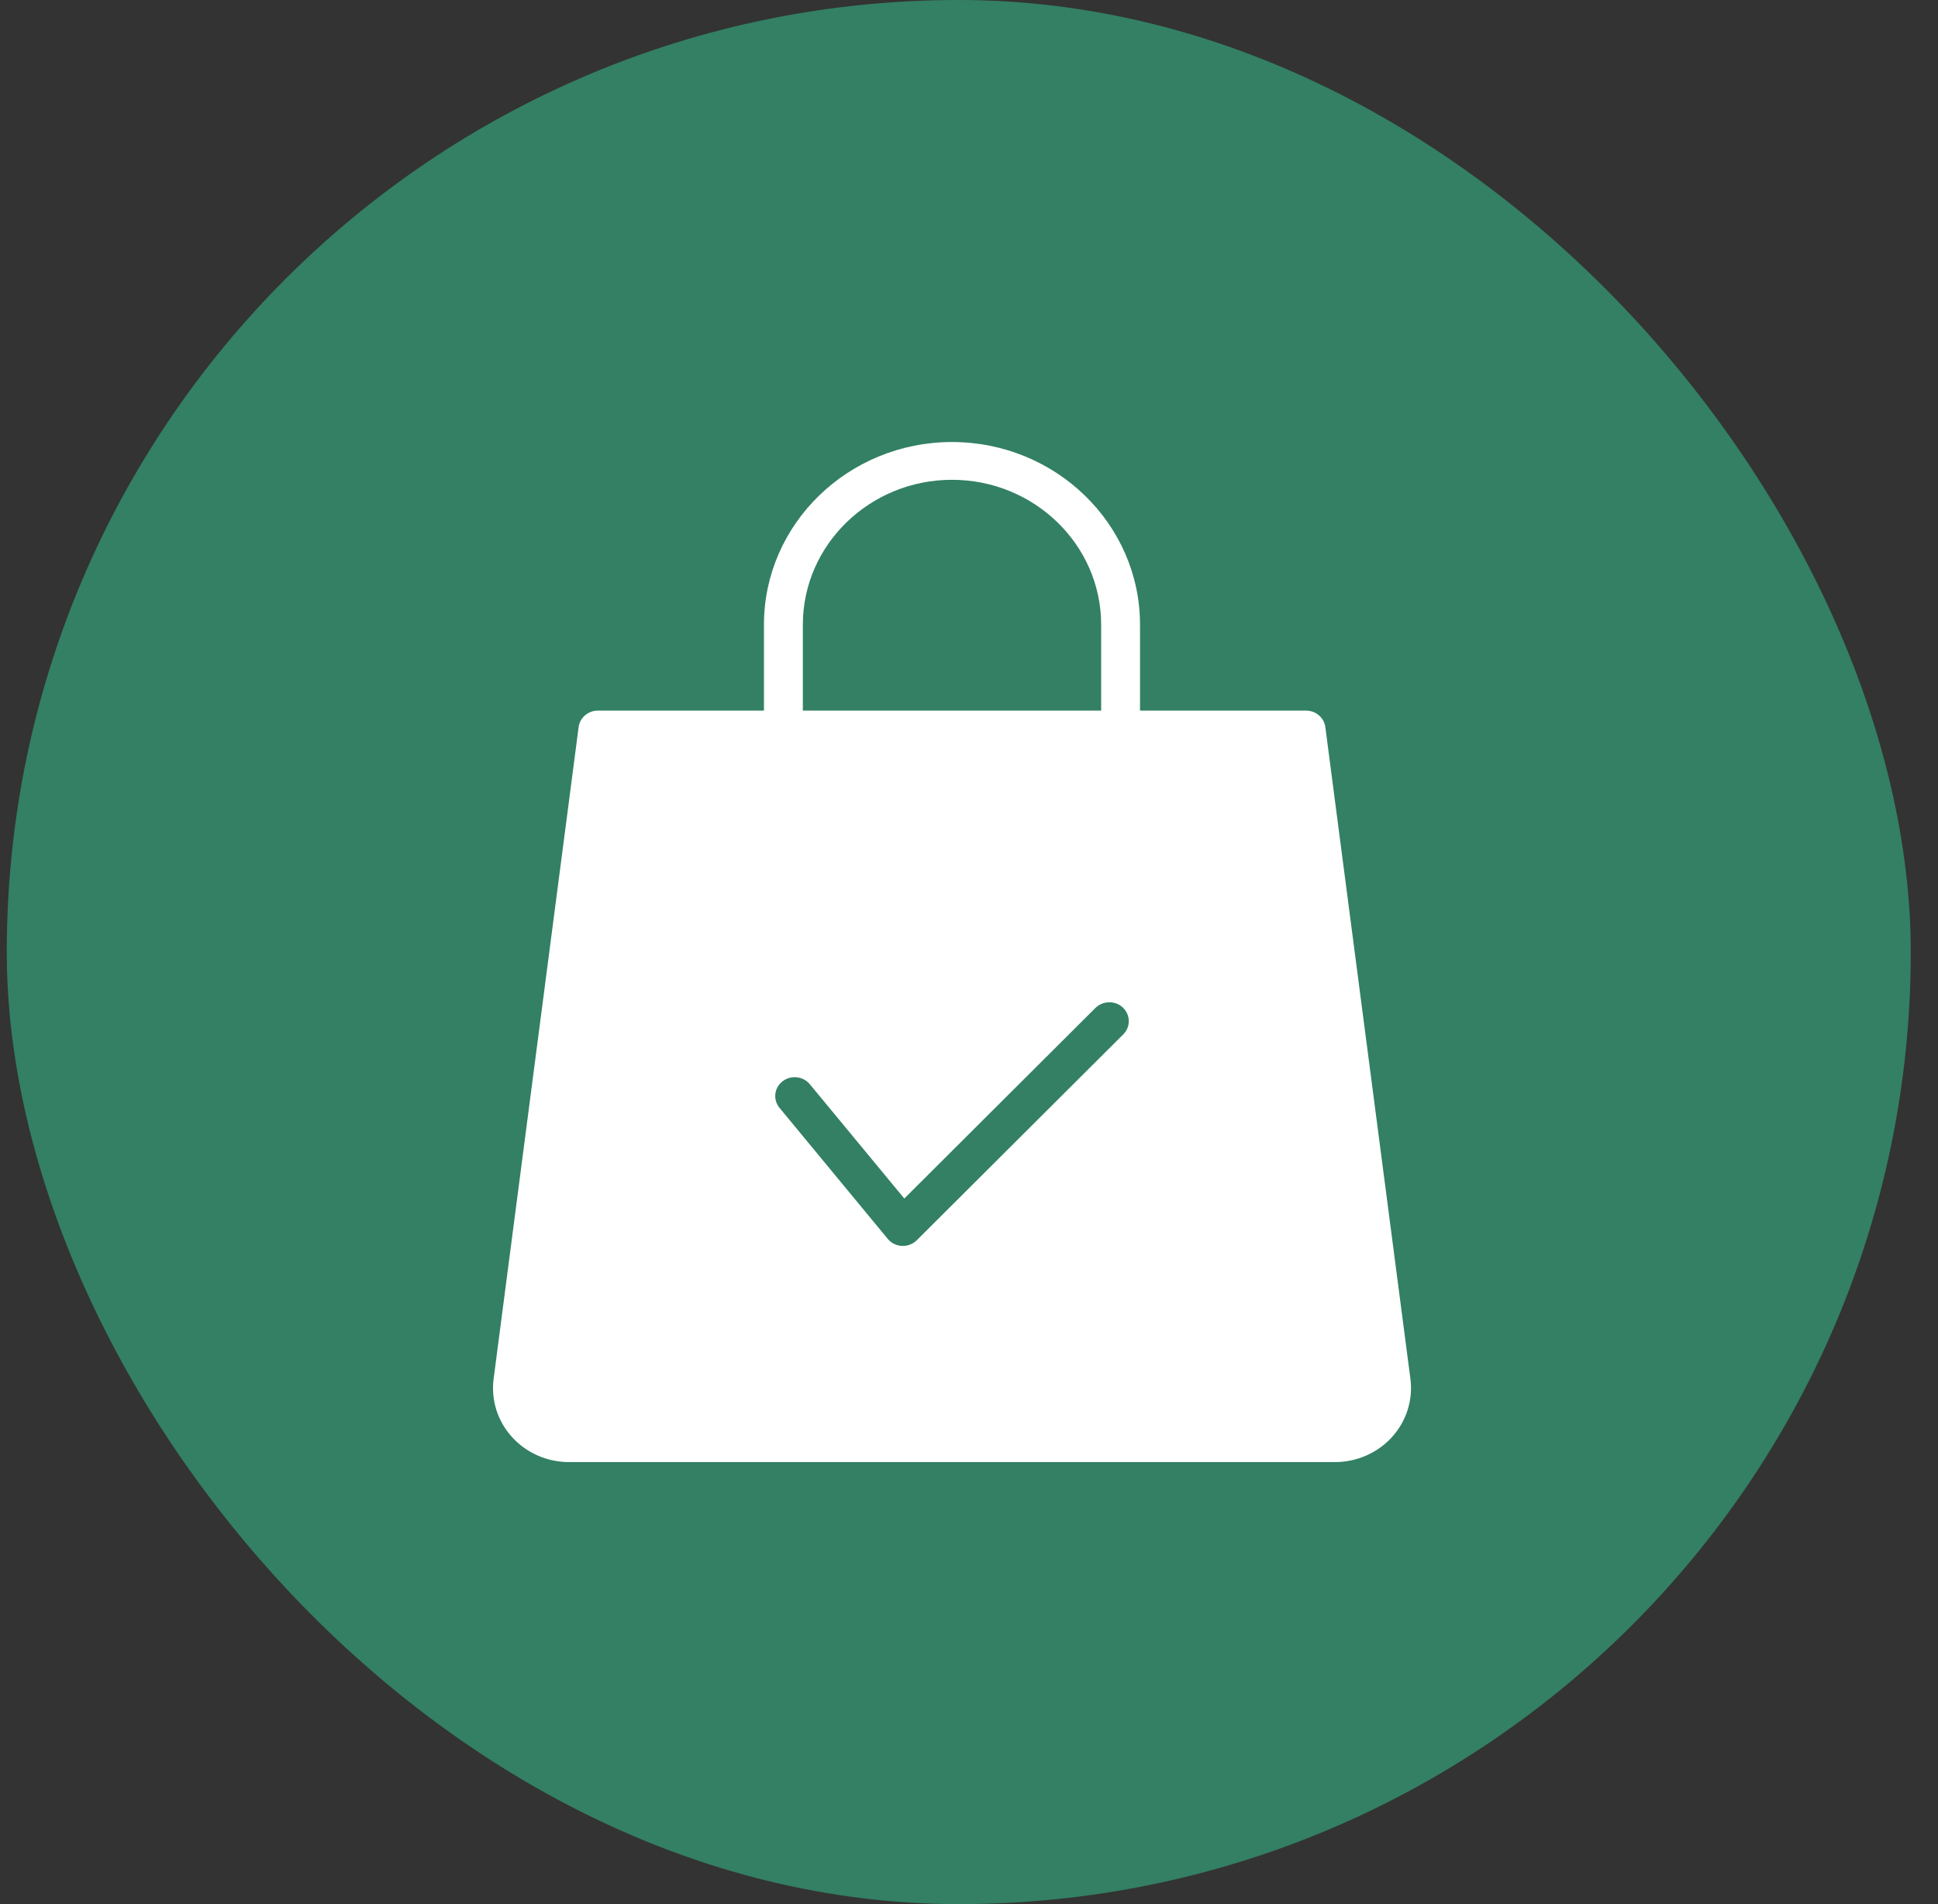 <svg width="57" height="56" viewBox="0 0 57 56" fill="none" xmlns="http://www.w3.org/2000/svg">
<rect x="0" y="0" width="57" height="56" fill="#333333" stroke="none"/>
<rect x="0.199" width="56" height="56" rx="28" fill="#338064"/>
<path d="M28 13C24.95 13 22.469 15.41 22.469 18.373V20.899H17.585C17.297 20.899 17.053 21.108 17.018 21.386L14.518 40.554C14.438 41.173 14.634 41.796 15.059 42.264C15.483 42.732 16.094 43 16.735 43H39.264C39.906 43 40.517 42.732 40.941 42.264C41.366 41.796 41.562 41.173 41.483 40.554L38.981 21.386C38.946 21.108 38.702 20.899 38.414 20.899H33.53V18.373C33.531 15.41 31.05 13 28 13ZM23.613 18.373C23.613 16.023 25.581 14.111 28 14.111C30.419 14.111 32.387 16.023 32.387 18.373V20.899H23.613V18.373ZM33.037 30.421L26.964 36.476C26.855 36.583 26.708 36.643 26.554 36.643C26.545 36.643 26.536 36.643 26.527 36.642C26.363 36.634 26.211 36.56 26.109 36.434L22.927 32.582C22.73 32.343 22.768 31.994 23.016 31.802C23.26 31.611 23.621 31.648 23.819 31.888L26.597 35.249L32.218 29.644C32.441 29.426 32.803 29.421 33.027 29.633C33.253 29.85 33.258 30.201 33.037 30.421Z" fill="white"/>
</svg>
